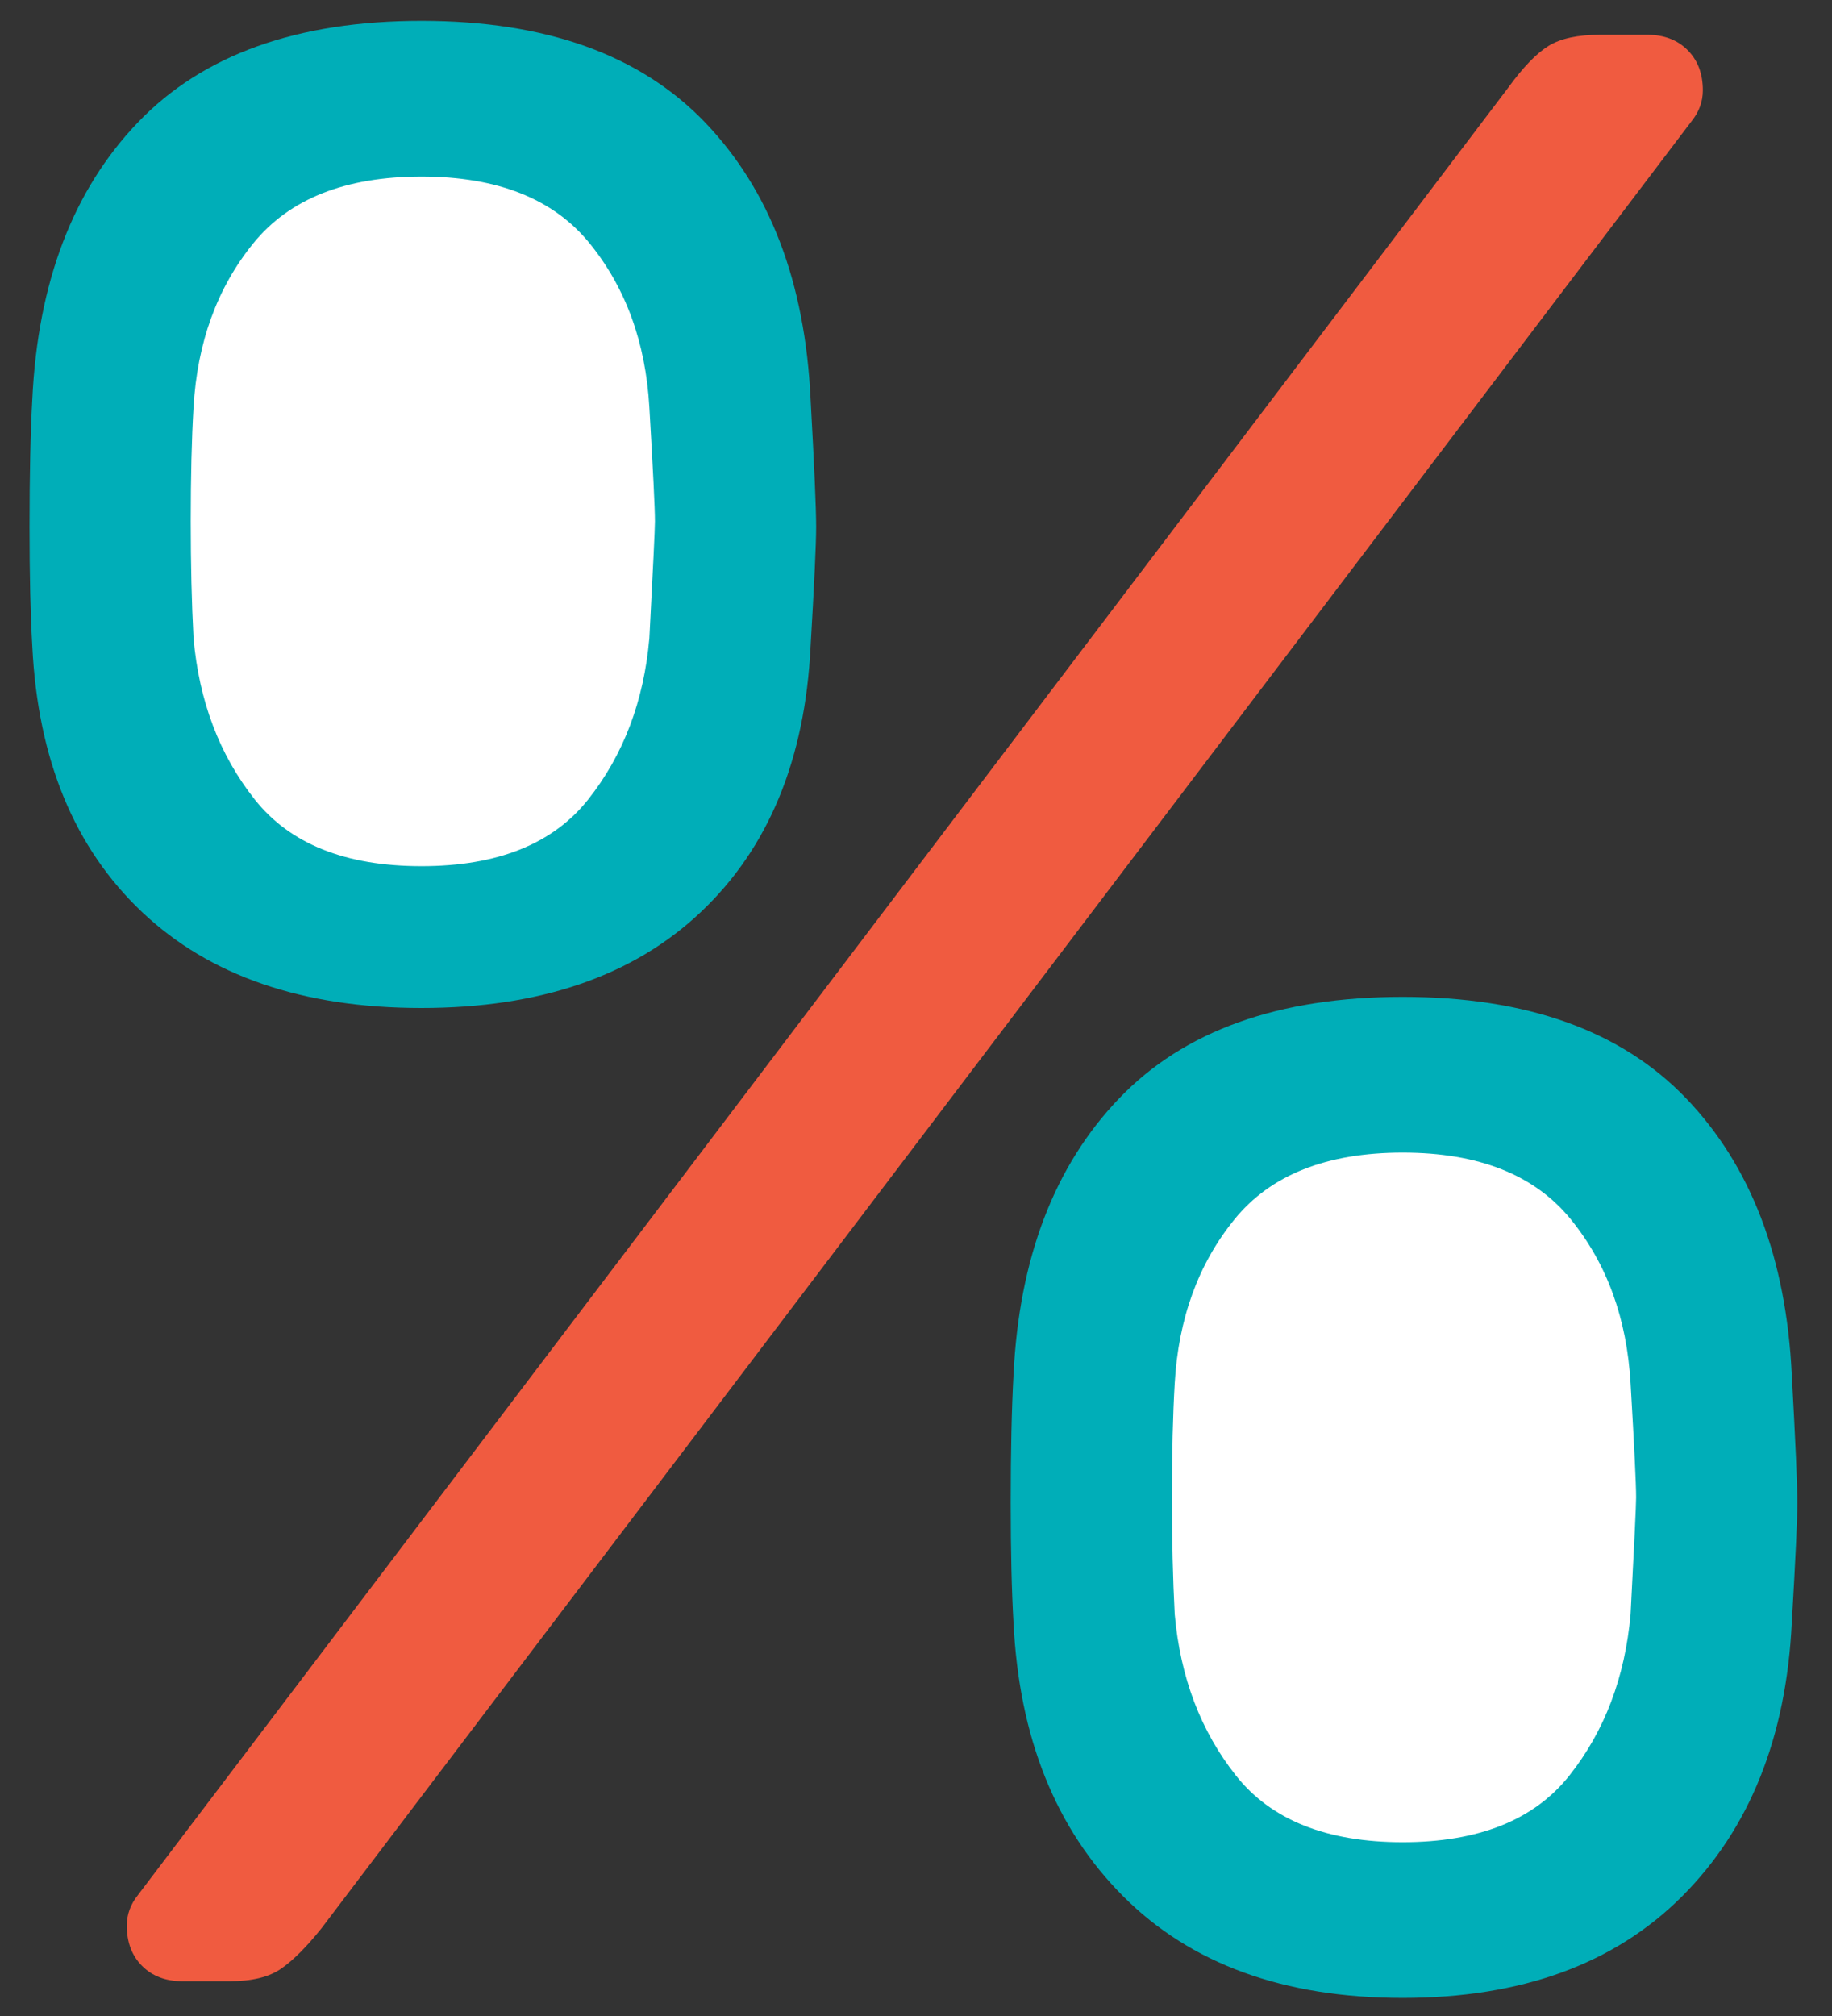 <?xml version="1.0" encoding="UTF-8"?>
<svg width="50px" height="55px" viewBox="0 0 50 55" version="1.1" xmlns="http://www.w3.org/2000/svg" xmlns:xlink="http://www.w3.org/1999/xlink">
    <rect x="0" y="0" width="50" height="55" fill="#333333" stroke="none"/>
    <!-- Generator: Sketch 50.2 (55047) - http://www.bohemiancoding.com/sketch -->
    <title>percentage-icon</title>
    <desc>Created with Sketch.</desc>
    <defs></defs>
    <g id="Page-1" stroke="none" stroke-width="1" fill="none" fill-rule="evenodd">
        <g id="how-it-works" transform="translate(-1235, -1054)">
            <g id="Group-16" transform="translate(88, 1001)">
                <g id="Group-11">
                    <g id="Group-30" transform="translate(997, 53)">
                        <g id="percentage-icon" transform="translate(150, 0)">
                            <path d="M3.878,24.883 C2.032,23.138 1.034,20.723 0.882,17.638 C0.831,16.778 0.806,15.691 0.806,14.376 C0.806,12.96 0.831,11.797 0.882,10.886 C1.034,7.7 1.995,5.184 3.765,3.338 C5.535,1.492 8.114,0.569 11.503,0.569 C14.891,0.569 17.47,1.492 19.241,3.338 C21.011,5.184 21.972,7.7 22.123,10.886 C22.224,12.707 22.275,13.87 22.275,14.376 C22.275,14.831 22.224,15.918 22.123,17.638 C21.972,20.723 20.973,23.138 19.127,24.883 C17.281,26.628 14.739,27.5 11.503,27.5 C8.266,27.5 5.724,26.628 3.878,24.883 Z" id="Path" fill="#00AEB8"></path>
                            <path d="M3.878,53.634 C3.6,53.356 3.461,52.99 3.461,52.534 C3.461,52.231 3.562,51.953 3.765,51.7 L41.165,2.39 C41.569,1.833 41.936,1.454 42.265,1.252 C42.593,1.049 43.061,0.948 43.668,0.948 L44.958,0.948 C45.413,0.948 45.78,1.087 46.058,1.366 C46.336,1.644 46.475,2.01 46.475,2.466 C46.475,2.769 46.374,3.047 46.172,3.3 L8.772,52.61 C8.367,53.116 8,53.483 7.672,53.71 C7.343,53.938 6.875,54.052 6.268,54.052 L4.978,54.052 C4.523,54.052 4.157,53.913 3.878,53.634 Z" id="Path" fill="#F05B40"></path>
                            <path d="M16.054,21.81 C17.015,20.597 17.572,19.13 17.723,17.41 C17.824,15.488 17.875,14.426 17.875,14.224 C17.875,13.87 17.824,12.833 17.723,11.114 C17.622,9.344 17.078,7.852 16.092,6.638 C15.106,5.424 13.576,4.817 11.503,4.817 C9.429,4.817 7.899,5.424 6.913,6.638 C5.927,7.852 5.383,9.344 5.282,11.114 C5.231,11.974 5.206,13.01 5.206,14.224 C5.206,15.387 5.231,16.449 5.282,17.41 C5.434,19.13 5.99,20.597 6.951,21.81 C7.912,23.024 9.429,23.631 11.503,23.631 C13.576,23.631 15.093,23.024 16.054,21.81 Z" id="Path" fill="#FFFFFF"></path>
                            <path d="M30.658,51.738 C28.812,49.892 27.813,47.401 27.661,44.266 C27.611,43.406 27.585,42.318 27.585,41.003 C27.585,39.587 27.611,38.424 27.661,37.514 C27.813,34.328 28.774,31.812 30.544,29.966 C32.314,28.12 34.893,27.197 38.282,27.197 C41.67,27.197 44.25,28.12 46.02,29.966 C47.79,31.812 48.751,34.328 48.903,37.514 C49.004,39.334 49.054,40.498 49.054,41.003 C49.054,41.459 49.004,42.546 48.903,44.266 C48.751,47.401 47.752,49.892 45.906,51.738 C44.06,53.584 41.519,54.507 38.282,54.507 C35.045,54.507 32.504,53.584 30.658,51.738 Z" id="Path" fill="#00AEB8"></path>
                            <path d="M42.834,48.438 C43.795,47.224 44.351,45.757 44.503,44.038 C44.604,42.116 44.654,41.054 44.654,40.852 C44.654,40.498 44.604,39.461 44.503,37.741 C44.401,35.971 43.858,34.479 42.872,33.266 C41.885,32.052 40.355,31.445 38.282,31.445 C36.208,31.445 34.678,32.052 33.692,33.266 C32.706,34.479 32.162,35.971 32.061,37.741 C32.011,38.601 31.985,39.638 31.985,40.852 C31.985,42.015 32.011,43.077 32.061,44.038 C32.213,45.757 32.769,47.224 33.73,48.438 C34.691,49.652 36.208,50.259 38.282,50.259 C40.355,50.259 41.873,49.652 42.834,48.438 Z" id="Path" fill="#FFFFFF"></path>
                        </g>
                    </g>
                </g>
            </g>
        </g>
    </g>
</svg>